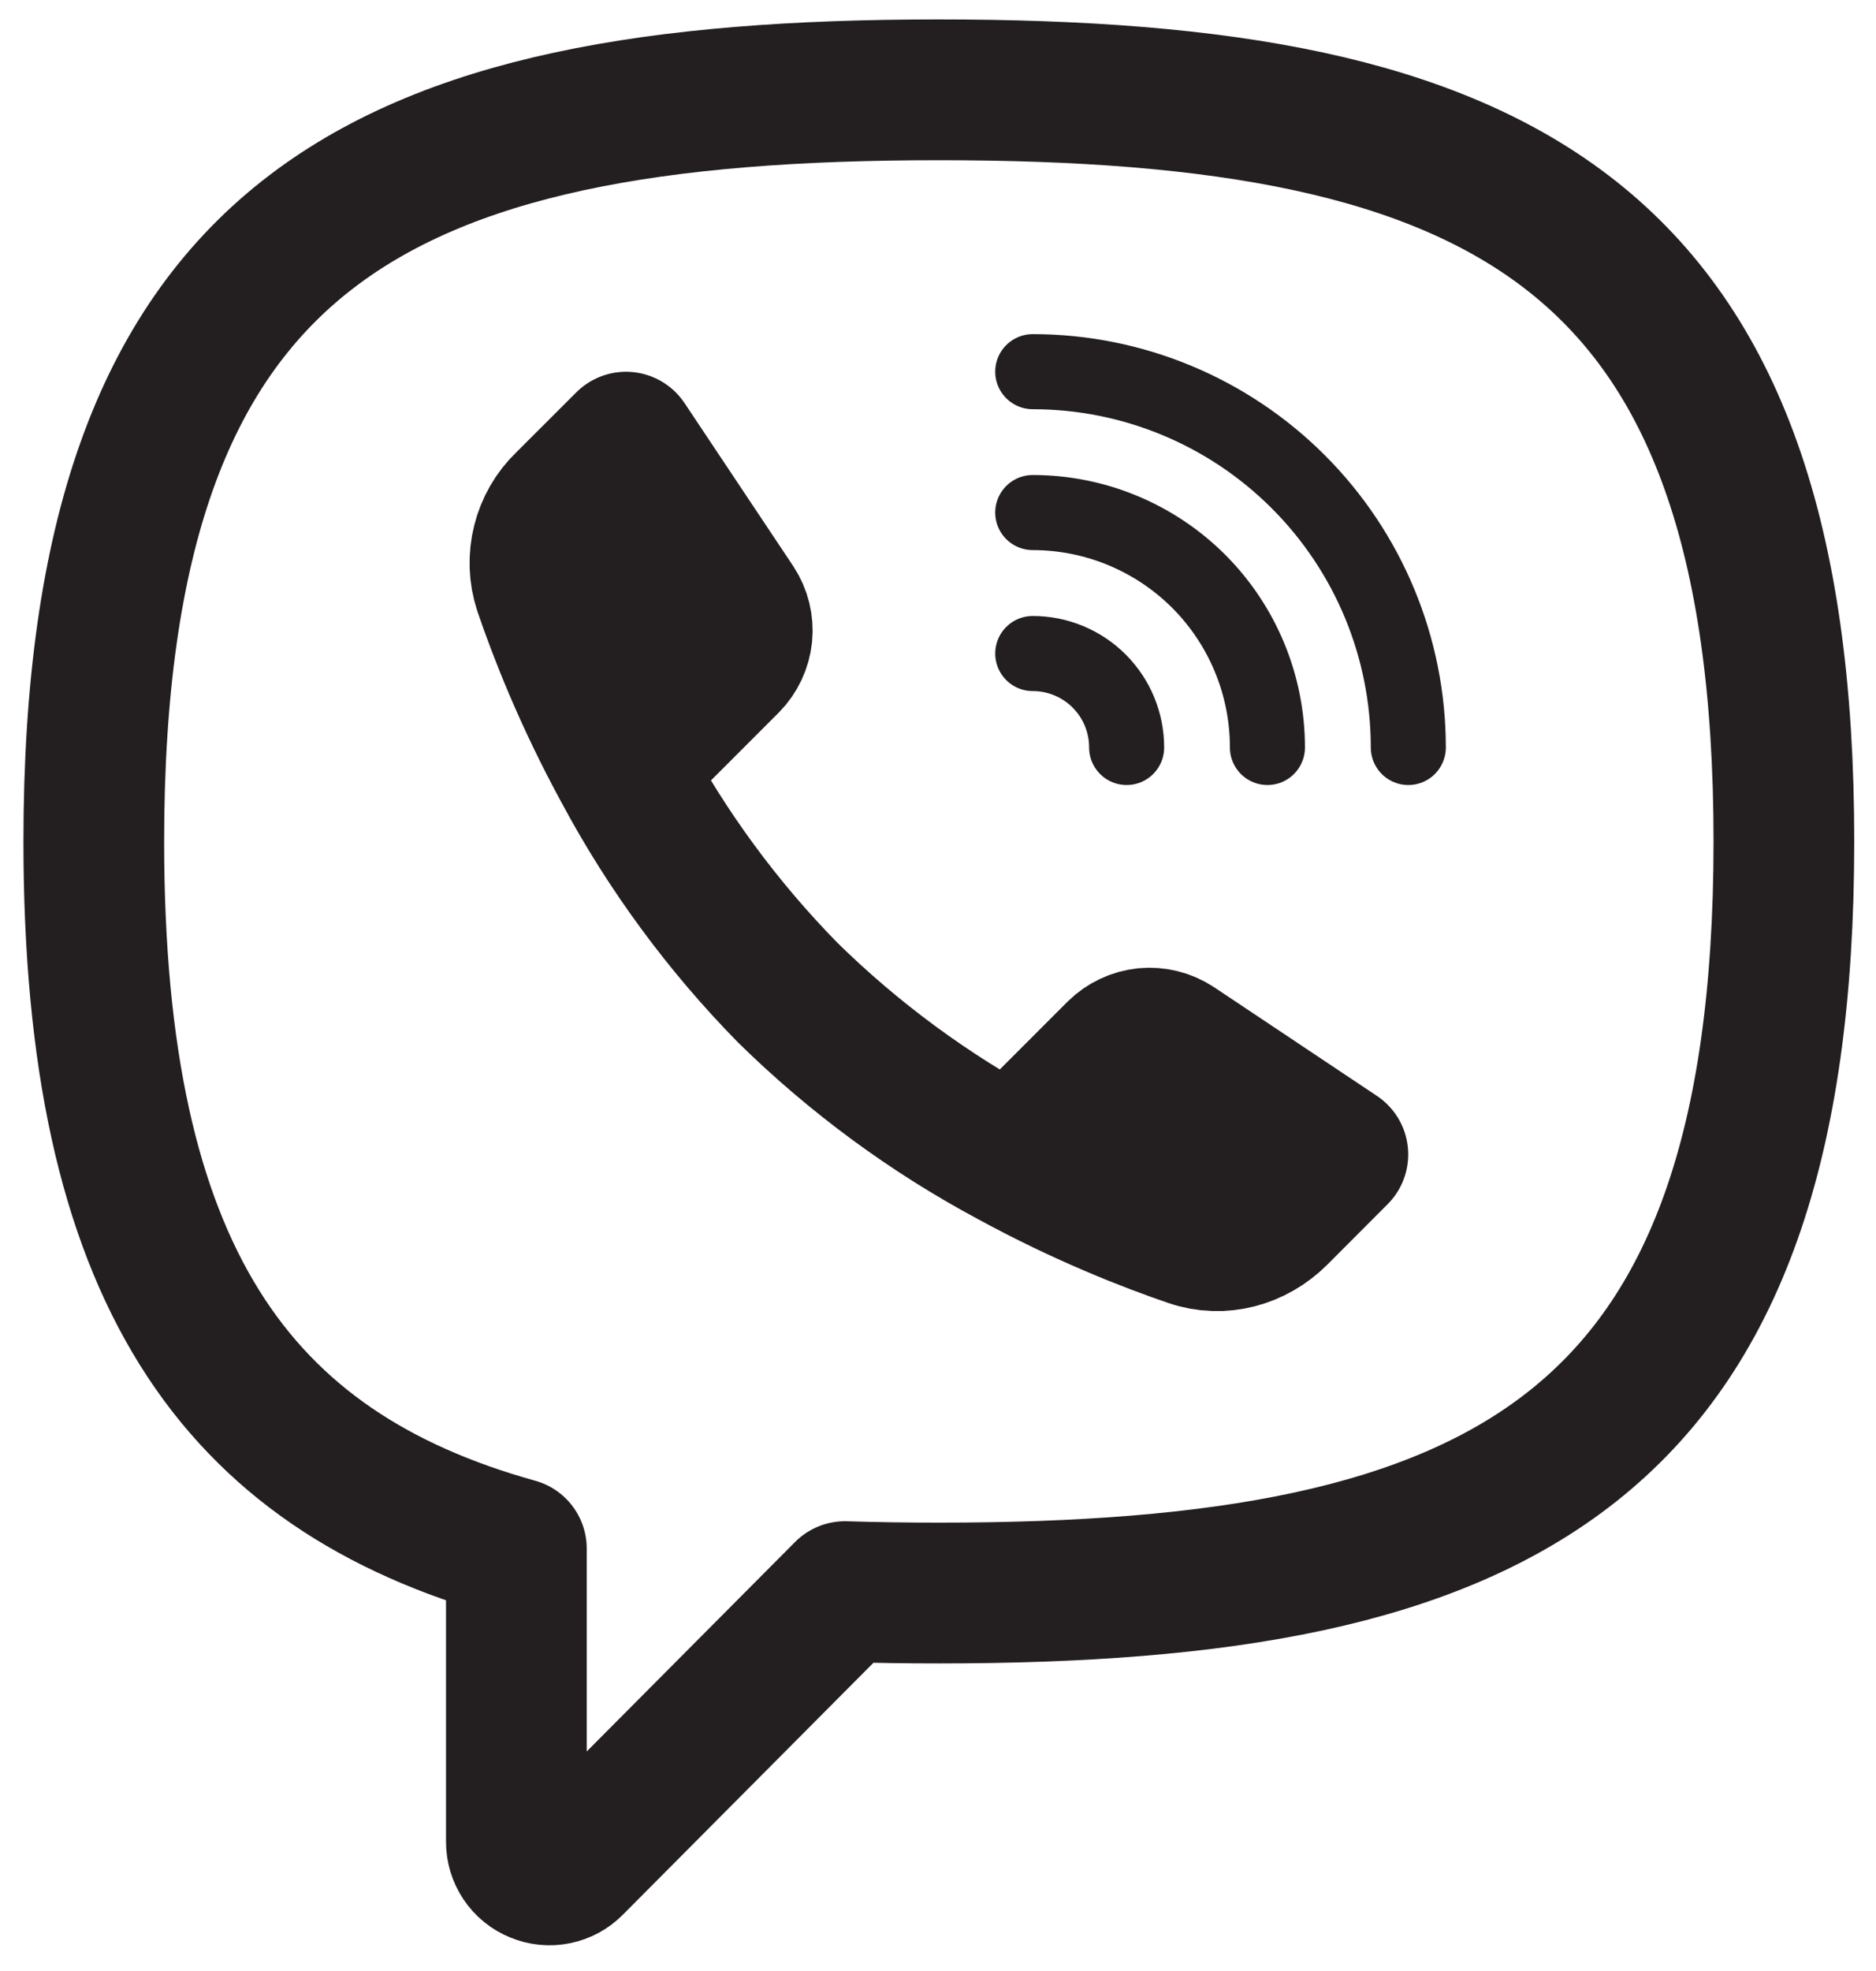 <svg width="20" height="21" viewBox="0 0 20 21" fill="none" xmlns="http://www.w3.org/2000/svg">
<path d="M19.018 8.965C19.018 15.472 16.015 16.973 10.009 16.973C9.665 16.973 9.332 16.968 9.008 16.958L6.109 19.871C6.06 19.921 5.997 19.955 5.928 19.969C5.86 19.983 5.788 19.976 5.724 19.949C5.659 19.923 5.603 19.878 5.564 19.819C5.525 19.761 5.505 19.693 5.505 19.623V16.499C2.502 15.664 1 13.566 1 8.965C1 2.459 4.003 0.957 10.009 0.957C16.015 0.957 19.018 2.459 19.018 8.965Z" stroke="#231F20" stroke-width="1.5" stroke-linecap="round" stroke-linejoin="round"/>
<path d="M10.784 12.33C11.556 12.751 12.251 13.021 12.701 13.174C13.025 13.284 13.376 13.187 13.619 12.945L14.263 12.3L12.527 11.142C12.432 11.08 12.32 11.052 12.208 11.063C12.096 11.075 11.991 11.124 11.911 11.203L10.784 12.33ZM10.784 12.33C9.909 11.862 9.106 11.271 8.398 10.576C7.703 9.868 7.112 9.065 6.644 8.19M6.644 8.19C6.223 7.418 5.953 6.723 5.8 6.273C5.748 6.114 5.742 5.944 5.783 5.781C5.823 5.619 5.908 5.471 6.029 5.355L6.674 4.711L7.832 6.447C7.894 6.541 7.922 6.654 7.911 6.766C7.899 6.878 7.85 6.983 7.771 7.063L6.644 8.19ZM6.328 5.746L7.019 7.126M13.228 12.646L11.849 11.955" stroke="#231F20" stroke-width="1.5" stroke-linecap="round" stroke-linejoin="round"/>
<path d="M12.011 7.964C12.011 7.698 11.906 7.444 11.718 7.256C11.53 7.068 11.275 6.963 11.01 6.963M13.512 7.964C13.512 7.3 13.249 6.664 12.78 6.194C12.31 5.725 11.674 5.461 11.01 5.461M15.014 7.964C15.014 6.902 14.592 5.884 13.841 5.133C13.09 4.382 12.072 3.96 11.01 3.96" stroke="#231F20" stroke-width="0.8" stroke-linecap="round" stroke-linejoin="round"/>
</svg>
